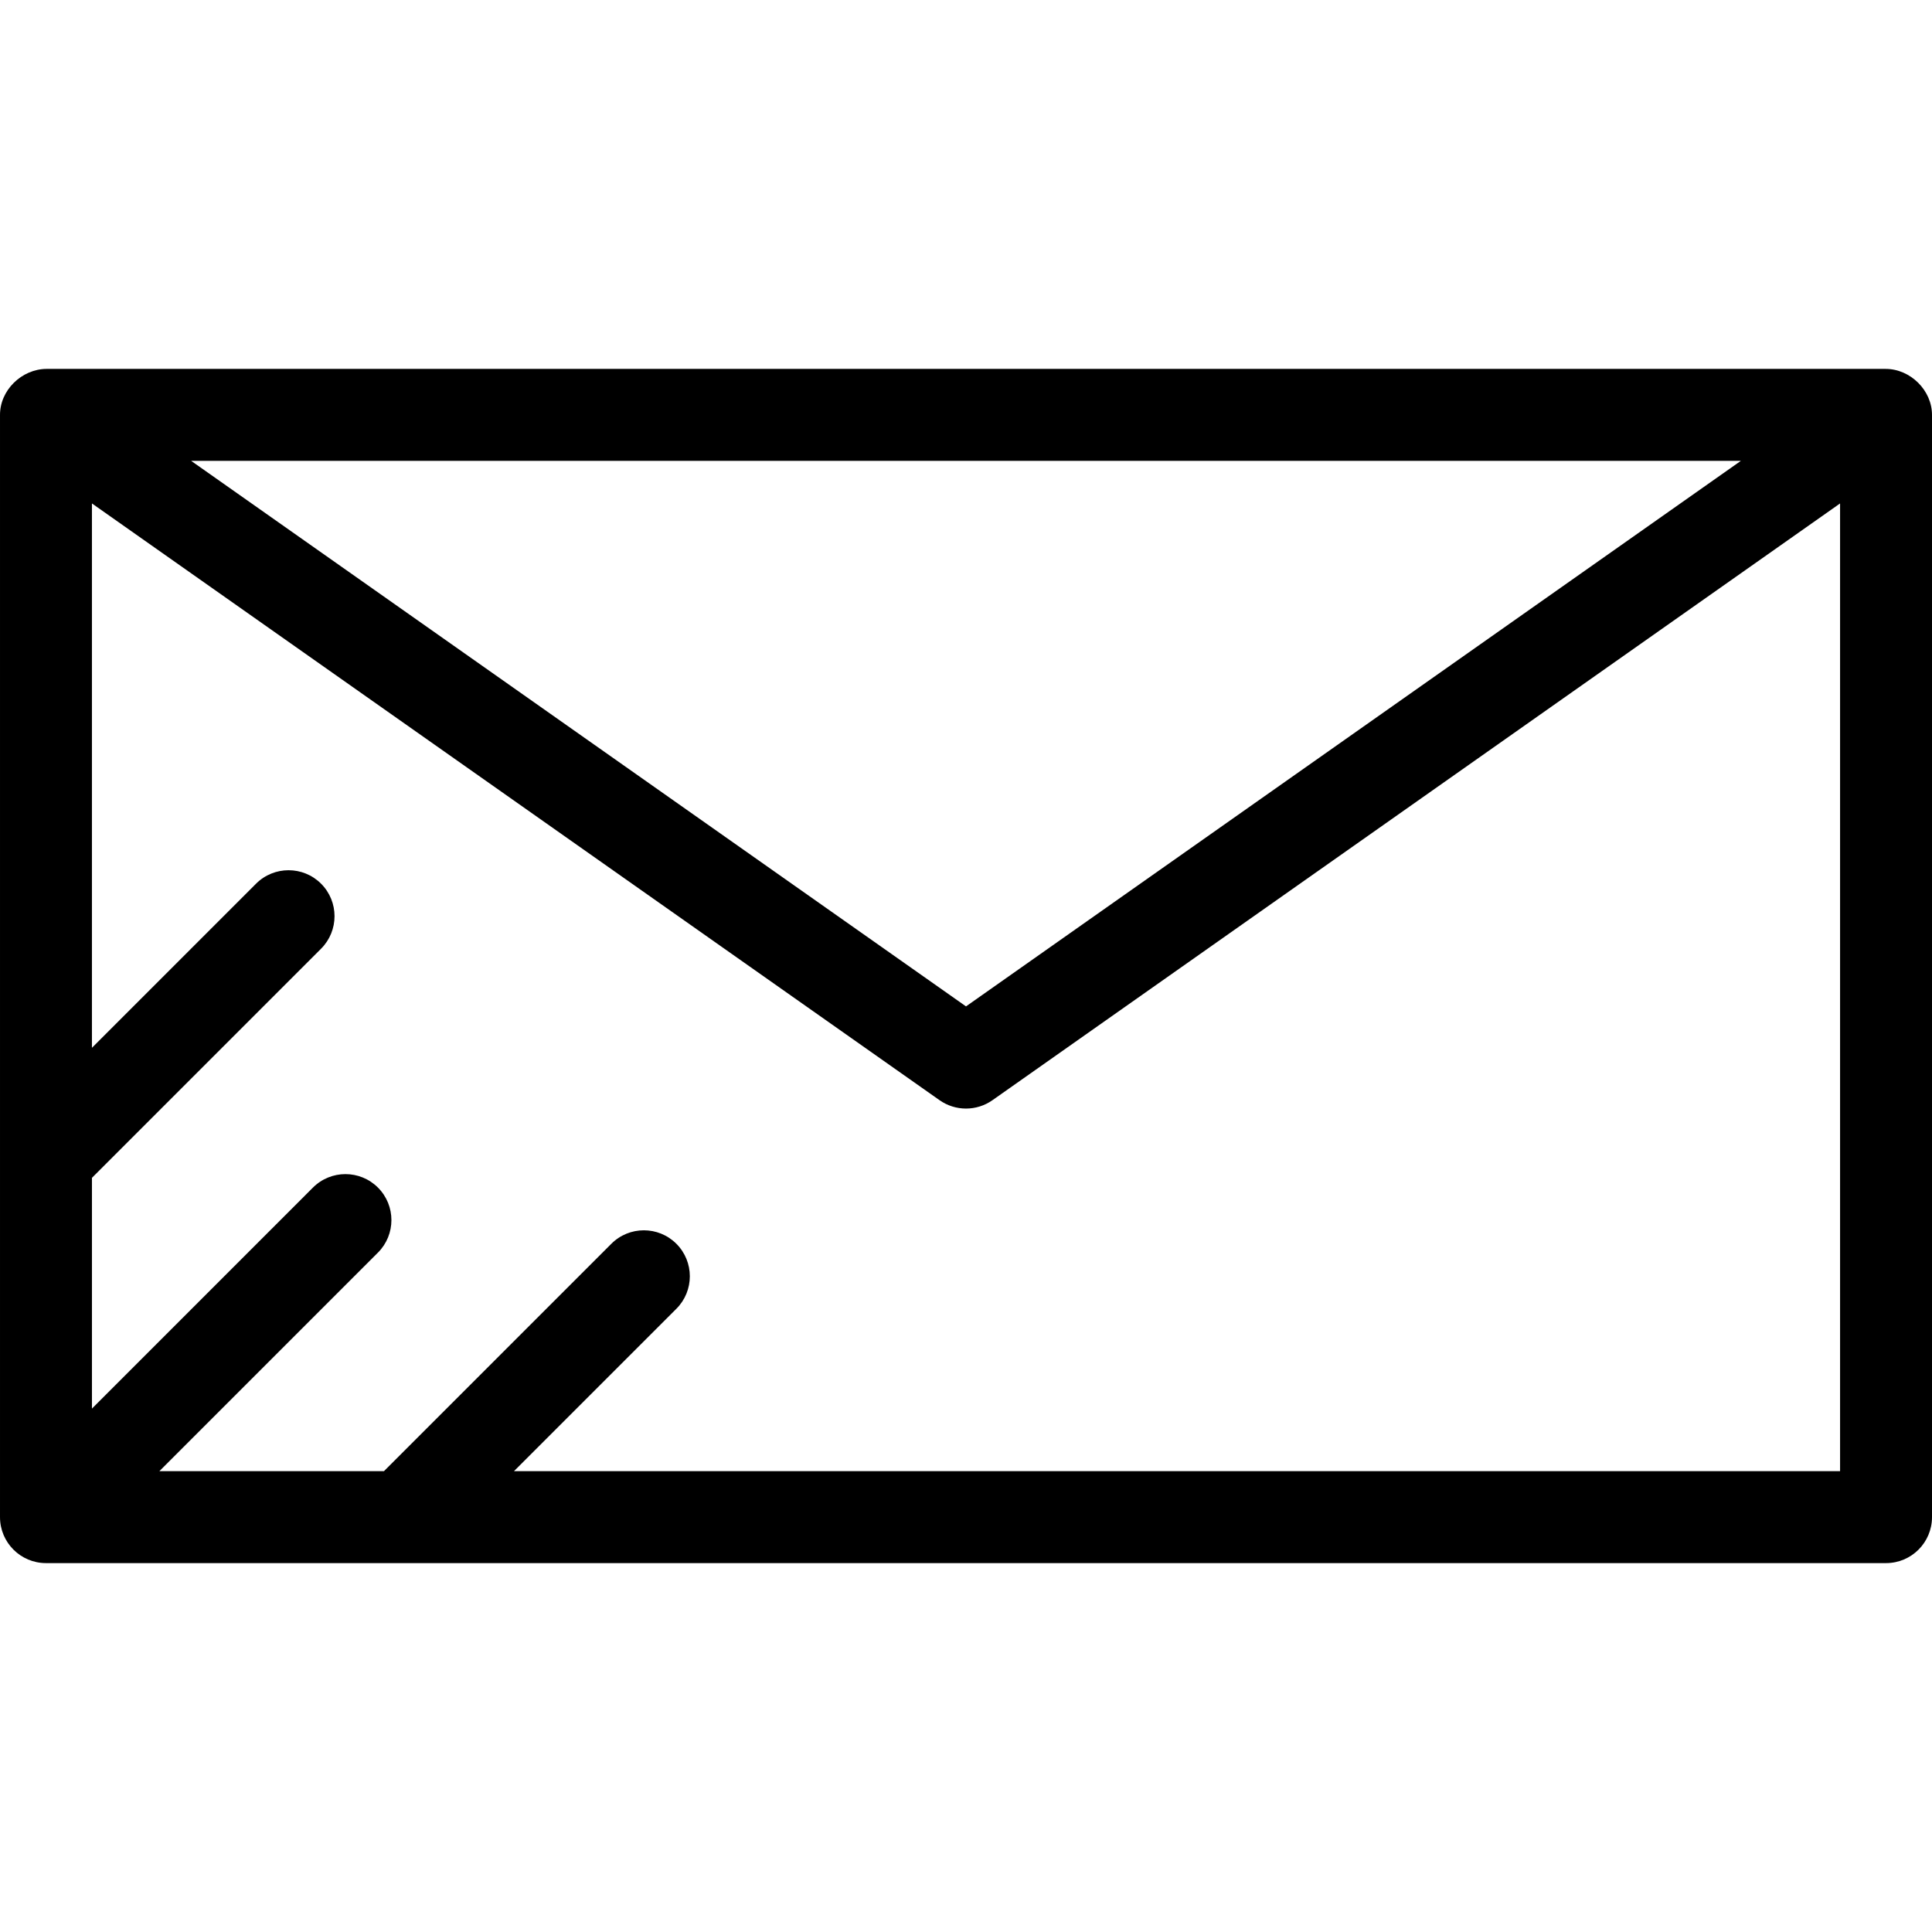 <?xml version="1.0" encoding="iso-8859-1"?>
<!-- Generator: Adobe Illustrator 19.0.0, SVG Export Plug-In . SVG Version: 6.00 Build 0)  -->
<svg version="1.1" id="Layer_1" xmlns="http://www.w3.org/2000/svg" xmlns:xlink="http://www.w3.org/1999/xlink" x="0px" y="0px"
	 viewBox="0 0 301.296 301.296" style="enable-background:new 0 0 301.296 301.296;" xml:space="preserve">
<g>
	<g>
		<path d="M294.027,57.53H7.269c-3.876,0.012-7.319,3.33-7.268,7.255v171.812c0,3.959,3.21,7.169,7.168,7.169h286.958
			c3.959,0,7.169-3.21,7.169-7.169V64.785C301.345,60.89,297.909,57.506,294.027,57.53z M271.493,71.868l-120.844,85.079
			L29.804,71.868H271.493z M286.958,229.428H80.154l25.326-25.324c2.799-2.8,2.799-7.338,0-10.138c-2.8-2.799-7.338-2.799-10.139,0
			L59.88,229.428H24.856l34.086-34.085c2.799-2.8,2.799-7.339,0-10.139c-2.8-2.799-7.338-2.799-10.139,0L14.339,219.67v-35.988
			l35.732-35.732c2.799-2.8,2.799-7.339,0-10.139c-2.8-2.799-7.338-2.799-10.139,0l-25.594,25.595V78.512l132.184,93.063
			c2.475,1.742,5.778,1.742,8.253,0l132.184-93.063V229.428z"/>
	</g>
</g>
<g>
</g>
<g>
</g>
<g>
</g>
<g>
</g>
<g>
</g>
<g>
</g>
<g>
</g>
<g>
</g>
<g>
</g>
<g>
</g>
<g>
</g>
<g>
</g>
<g>
</g>
<g>
</g>
<g>
</g>
</svg>
